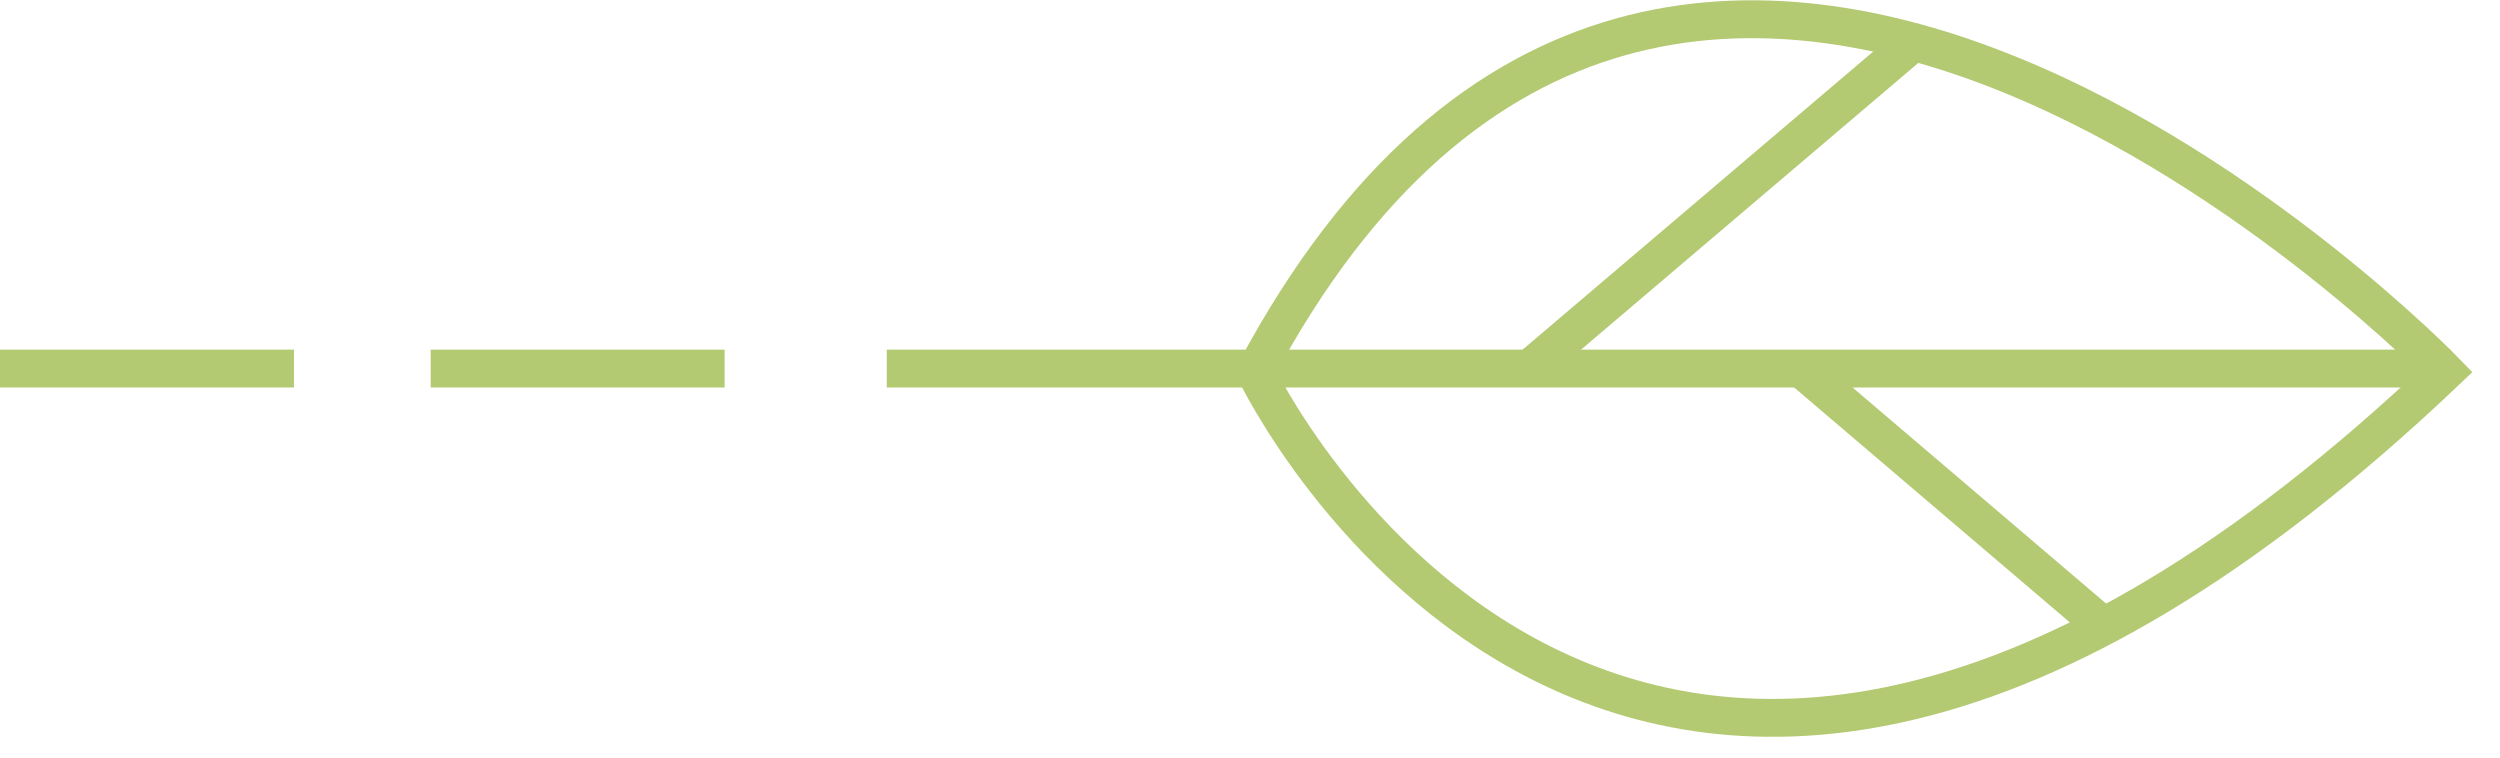 <svg width="66" height="20" viewBox="0 0 66 20" fill="none" xmlns="http://www.w3.org/2000/svg">
<g clip-path="url(#clip0_727_2525)">
<path d="M33.14 9.81C33.14 9.81 42.91 30.38 64.56 9.81C64.56 9.81 44.31 -11.12 33.14 9.81Z" stroke="#B3C972" stroke-miterlimit="10"/>
<path d="M23.41 9.73L64.56 9.73" stroke="#B3C972" stroke-miterlimit="10"/>
<path d="M11.37 9.73L19.13 9.73" stroke="#B3C972" stroke-miterlimit="10"/>
<path d="M8.50187e-07 9.73L7.76 9.73" stroke="#B3C972" stroke-miterlimit="10"/>
<path d="M50.52 1.11L40.38 9.73" stroke="#B3C972" stroke-miterlimit="10"/>
<path d="M55.53 16.53L47.55 9.73" stroke="#B3C972" stroke-miterlimit="10"/>
</g>
<defs>
<clipPath id="clip0_727_2525">
<rect width="19.45" height="65.27" fill="white" transform="translate(8.50187e-07 19.45) rotate(-90)"/>
</clipPath>
</defs>
</svg>
